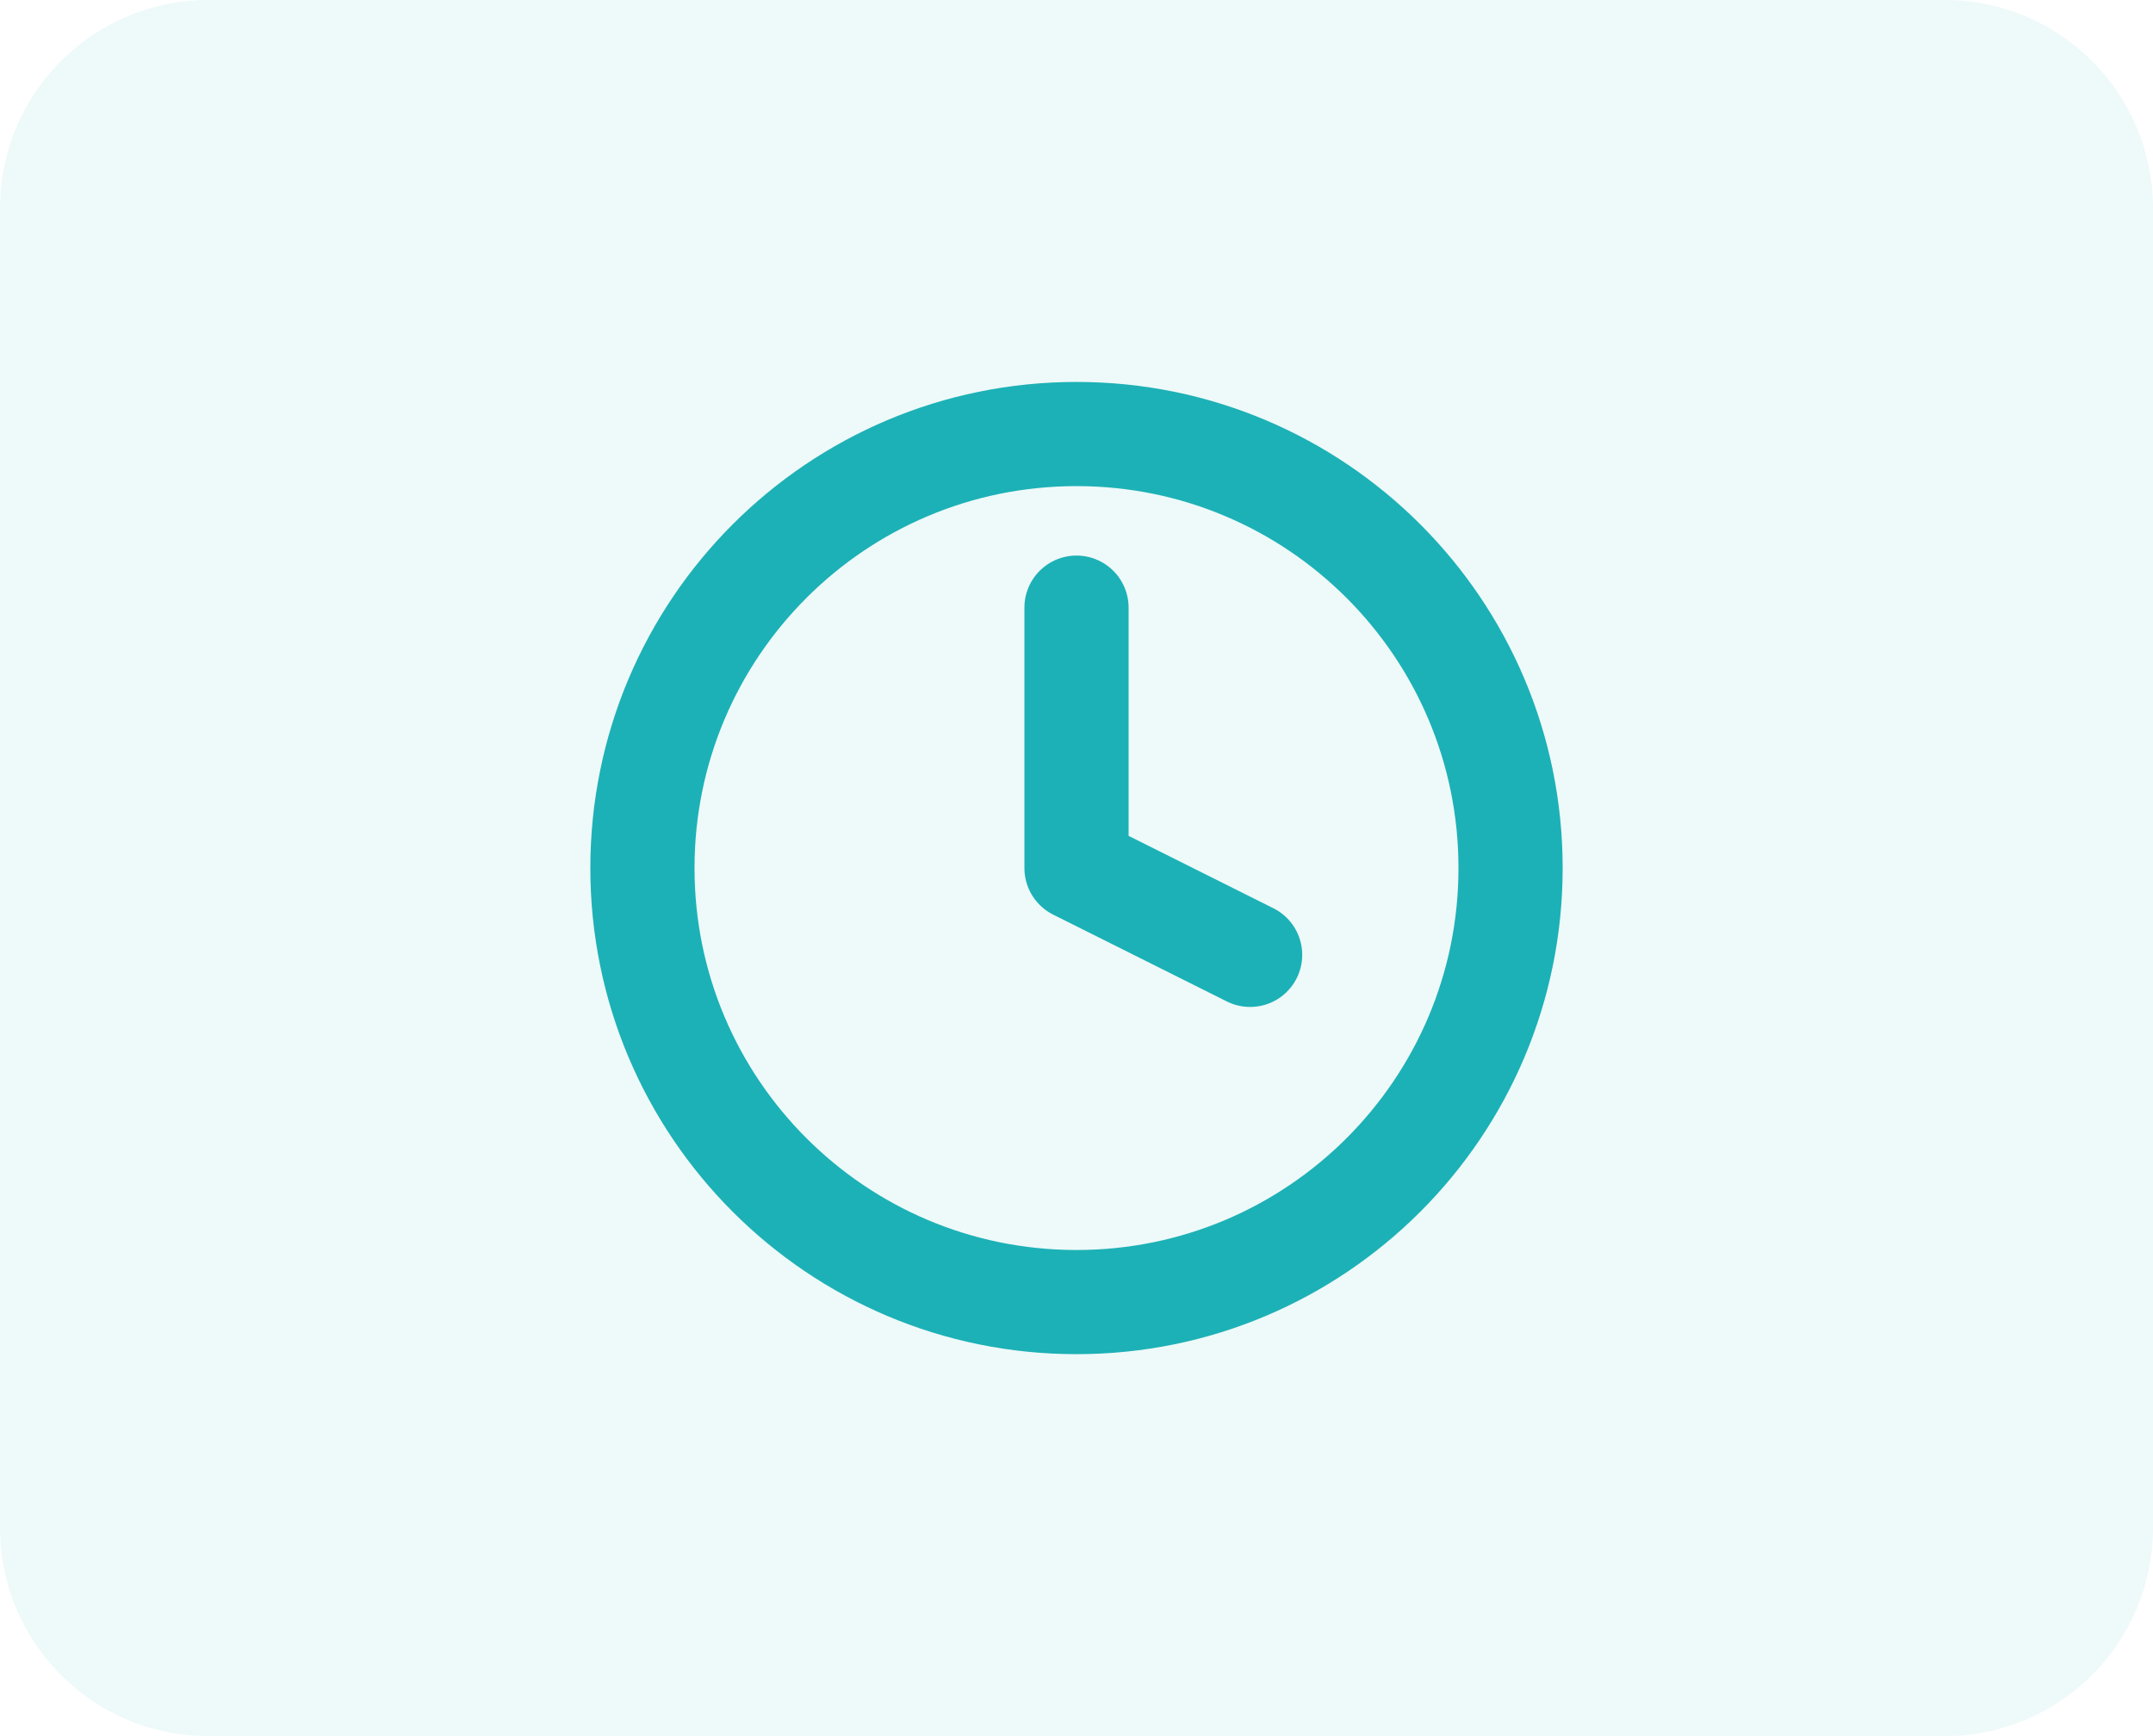 <?xml version="1.0" encoding="UTF-8"?> <svg xmlns="http://www.w3.org/2000/svg" width="62" height="50" viewBox="0 0 62 50" fill="none"><path d="M0 6C0 2.686 2.686 0 6 0H56C59.314 0 62 2.686 62 6V44C62 47.314 59.314 50 56 50H6C2.686 50 0 47.314 0 44V6Z" fill="#57C3C7" fill-opacity="0.1"></path><path d="M31 37.5C37.904 37.5 43.5 31.904 43.5 25C43.5 18.096 37.904 12.5 31 12.5C24.096 12.5 18.5 18.096 18.5 25C18.5 31.904 24.096 37.5 31 37.5Z" stroke="#1CB1B6" stroke-width="3" stroke-linecap="round" stroke-linejoin="round"></path><path d="M31 17.5V25L36 27.5" stroke="#1CB1B6" stroke-width="3" stroke-linecap="round" stroke-linejoin="round"></path></svg> 